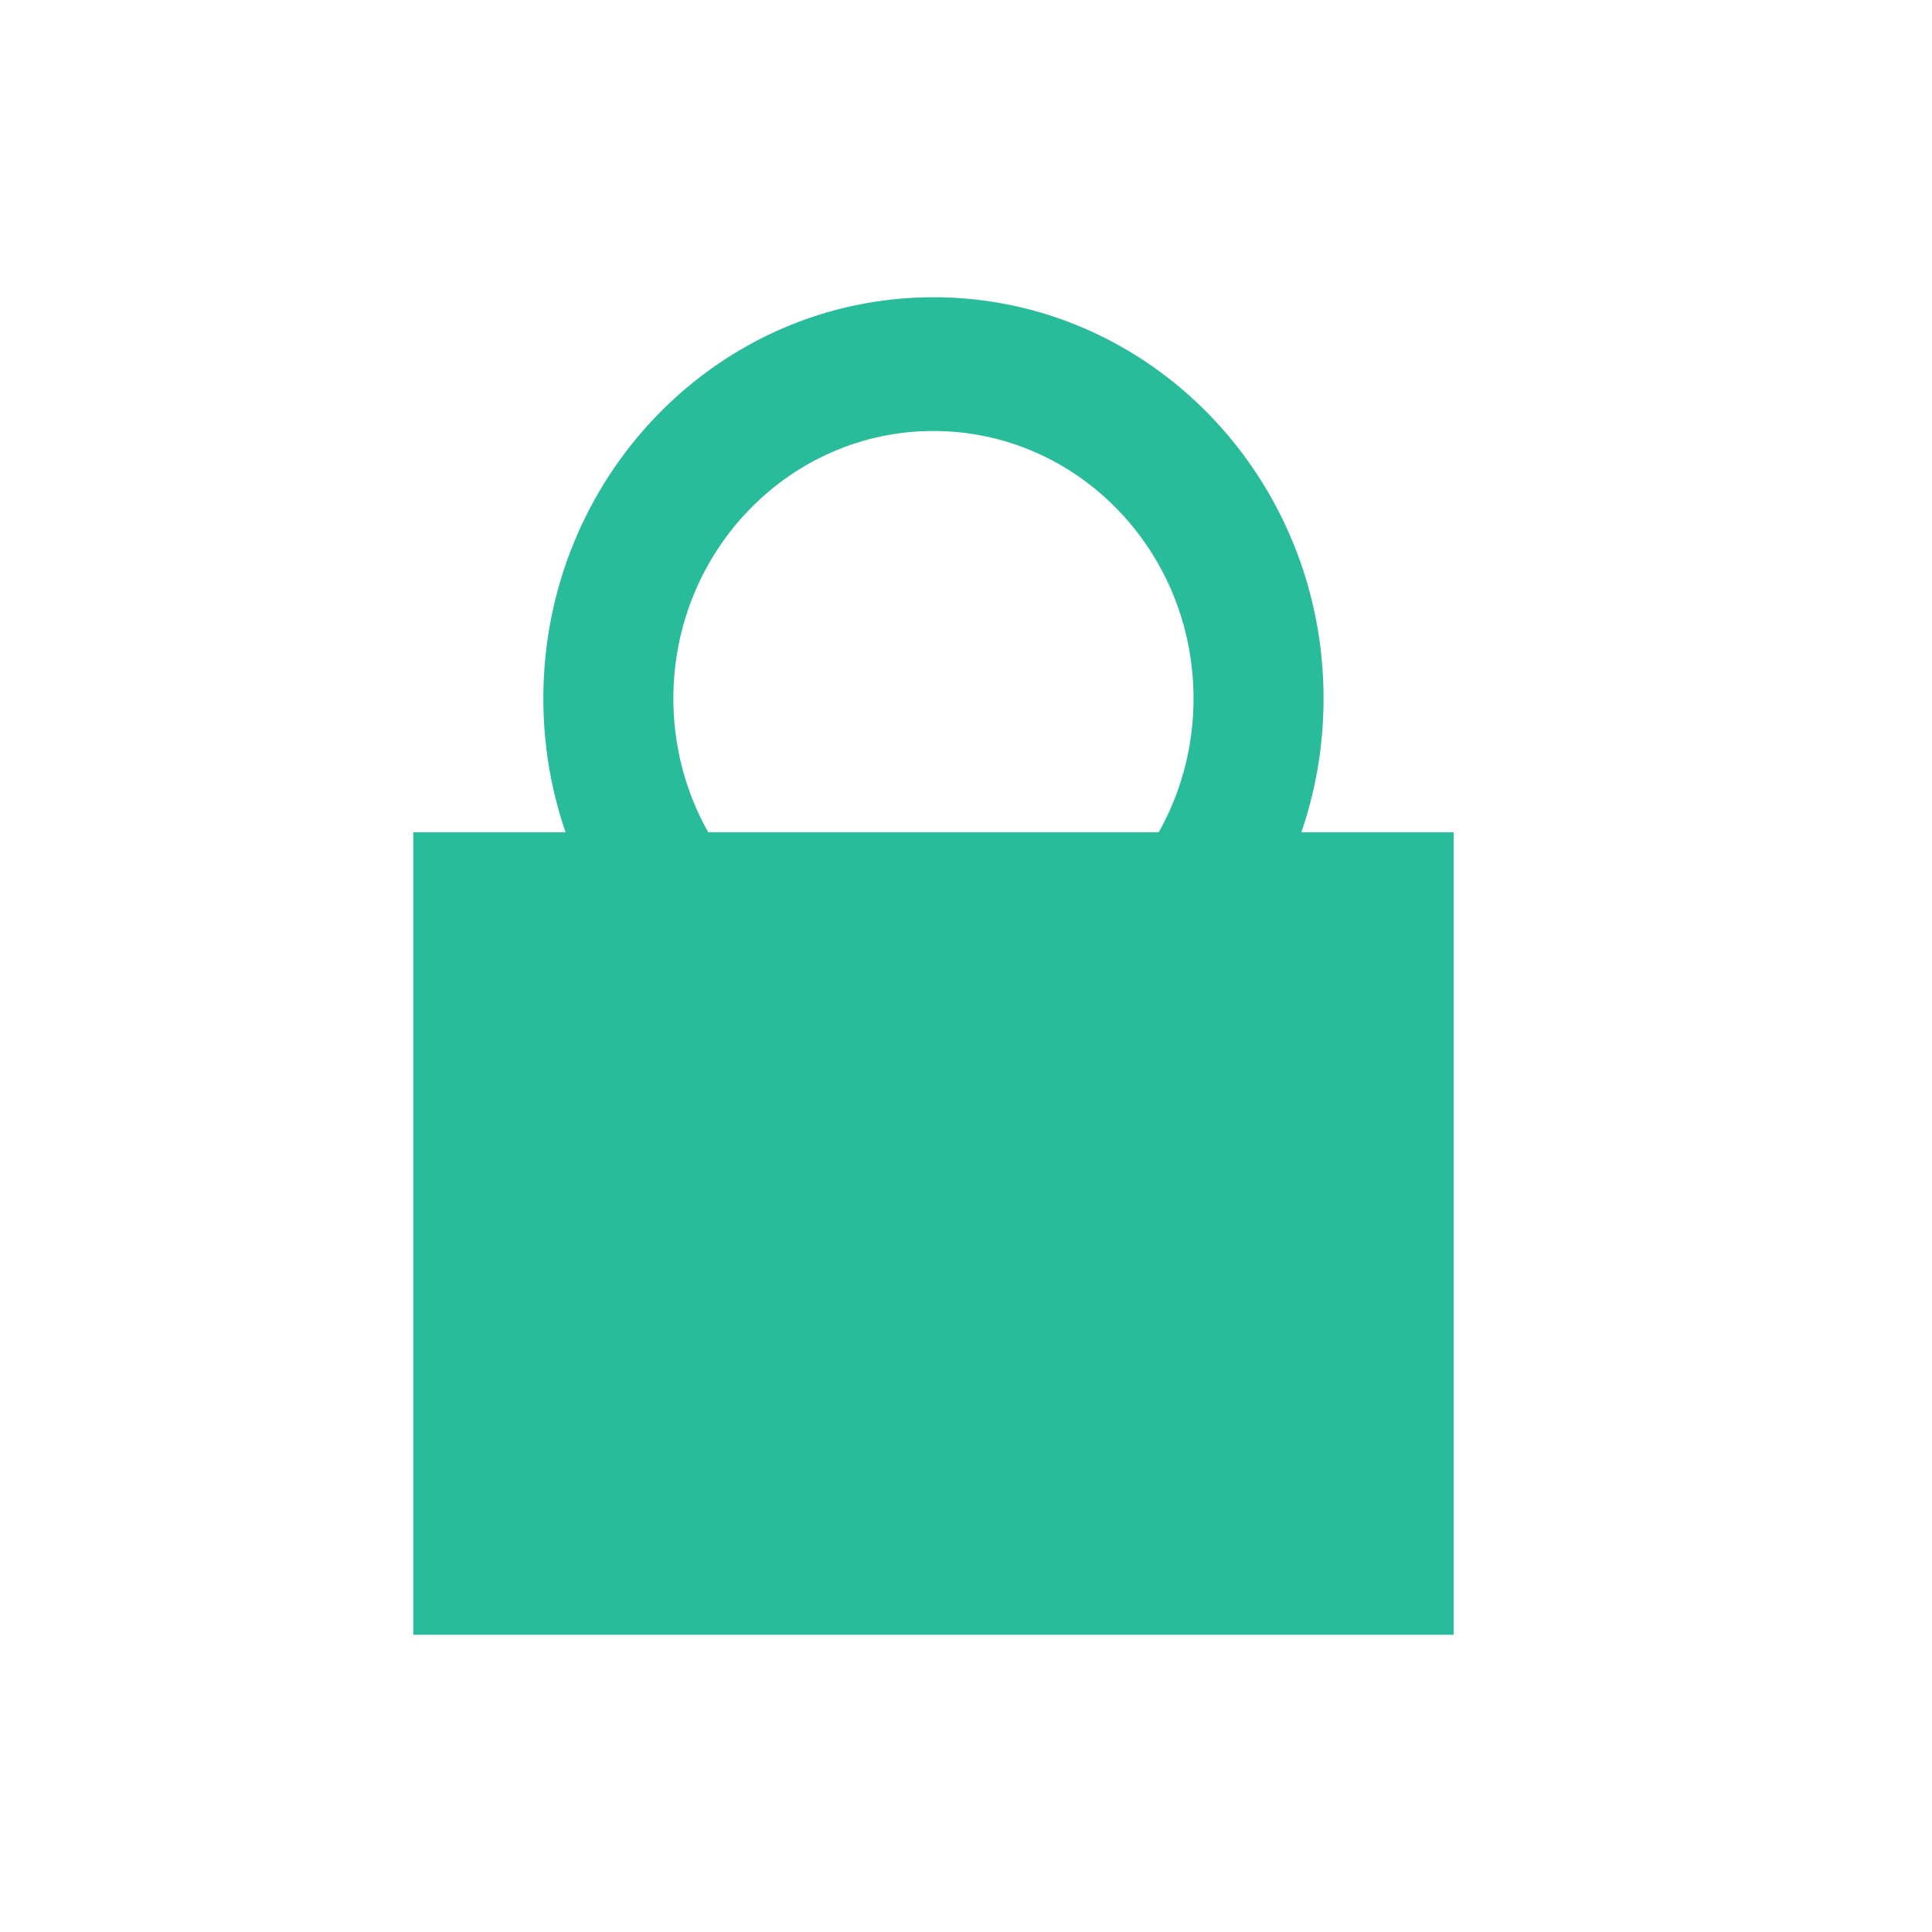 <svg width="13" height="13" viewBox="0 0 13 13" fill="none" xmlns="http://www.w3.org/2000/svg">
<g clip-path="url(#clip0_5654_24875)">
<path d="M2.781 5.6H9.781V11H2.781V5.6Z" fill="#29BC9B"/>
<path fill-rule="evenodd" clip-rule="evenodd" d="M6.281 6.5C7.248 6.5 8.031 5.694 8.031 4.7C8.031 3.706 7.248 2.9 6.281 2.9C5.315 2.9 4.531 3.706 4.531 4.7C4.531 5.694 5.315 6.5 6.281 6.5ZM6.281 7.4C7.731 7.4 8.906 6.191 8.906 4.7C8.906 3.209 7.731 2 6.281 2C4.832 2 3.656 3.209 3.656 4.7C3.656 6.191 4.832 7.4 6.281 7.4Z" fill="#29BC9B"/>
</g>
<defs>
<clipPath id="clip0_5654_24875">
<rect width="12" height="12" fill="white" transform="translate(0.281 0.5)"/>
</clipPath>
</defs>
</svg>

